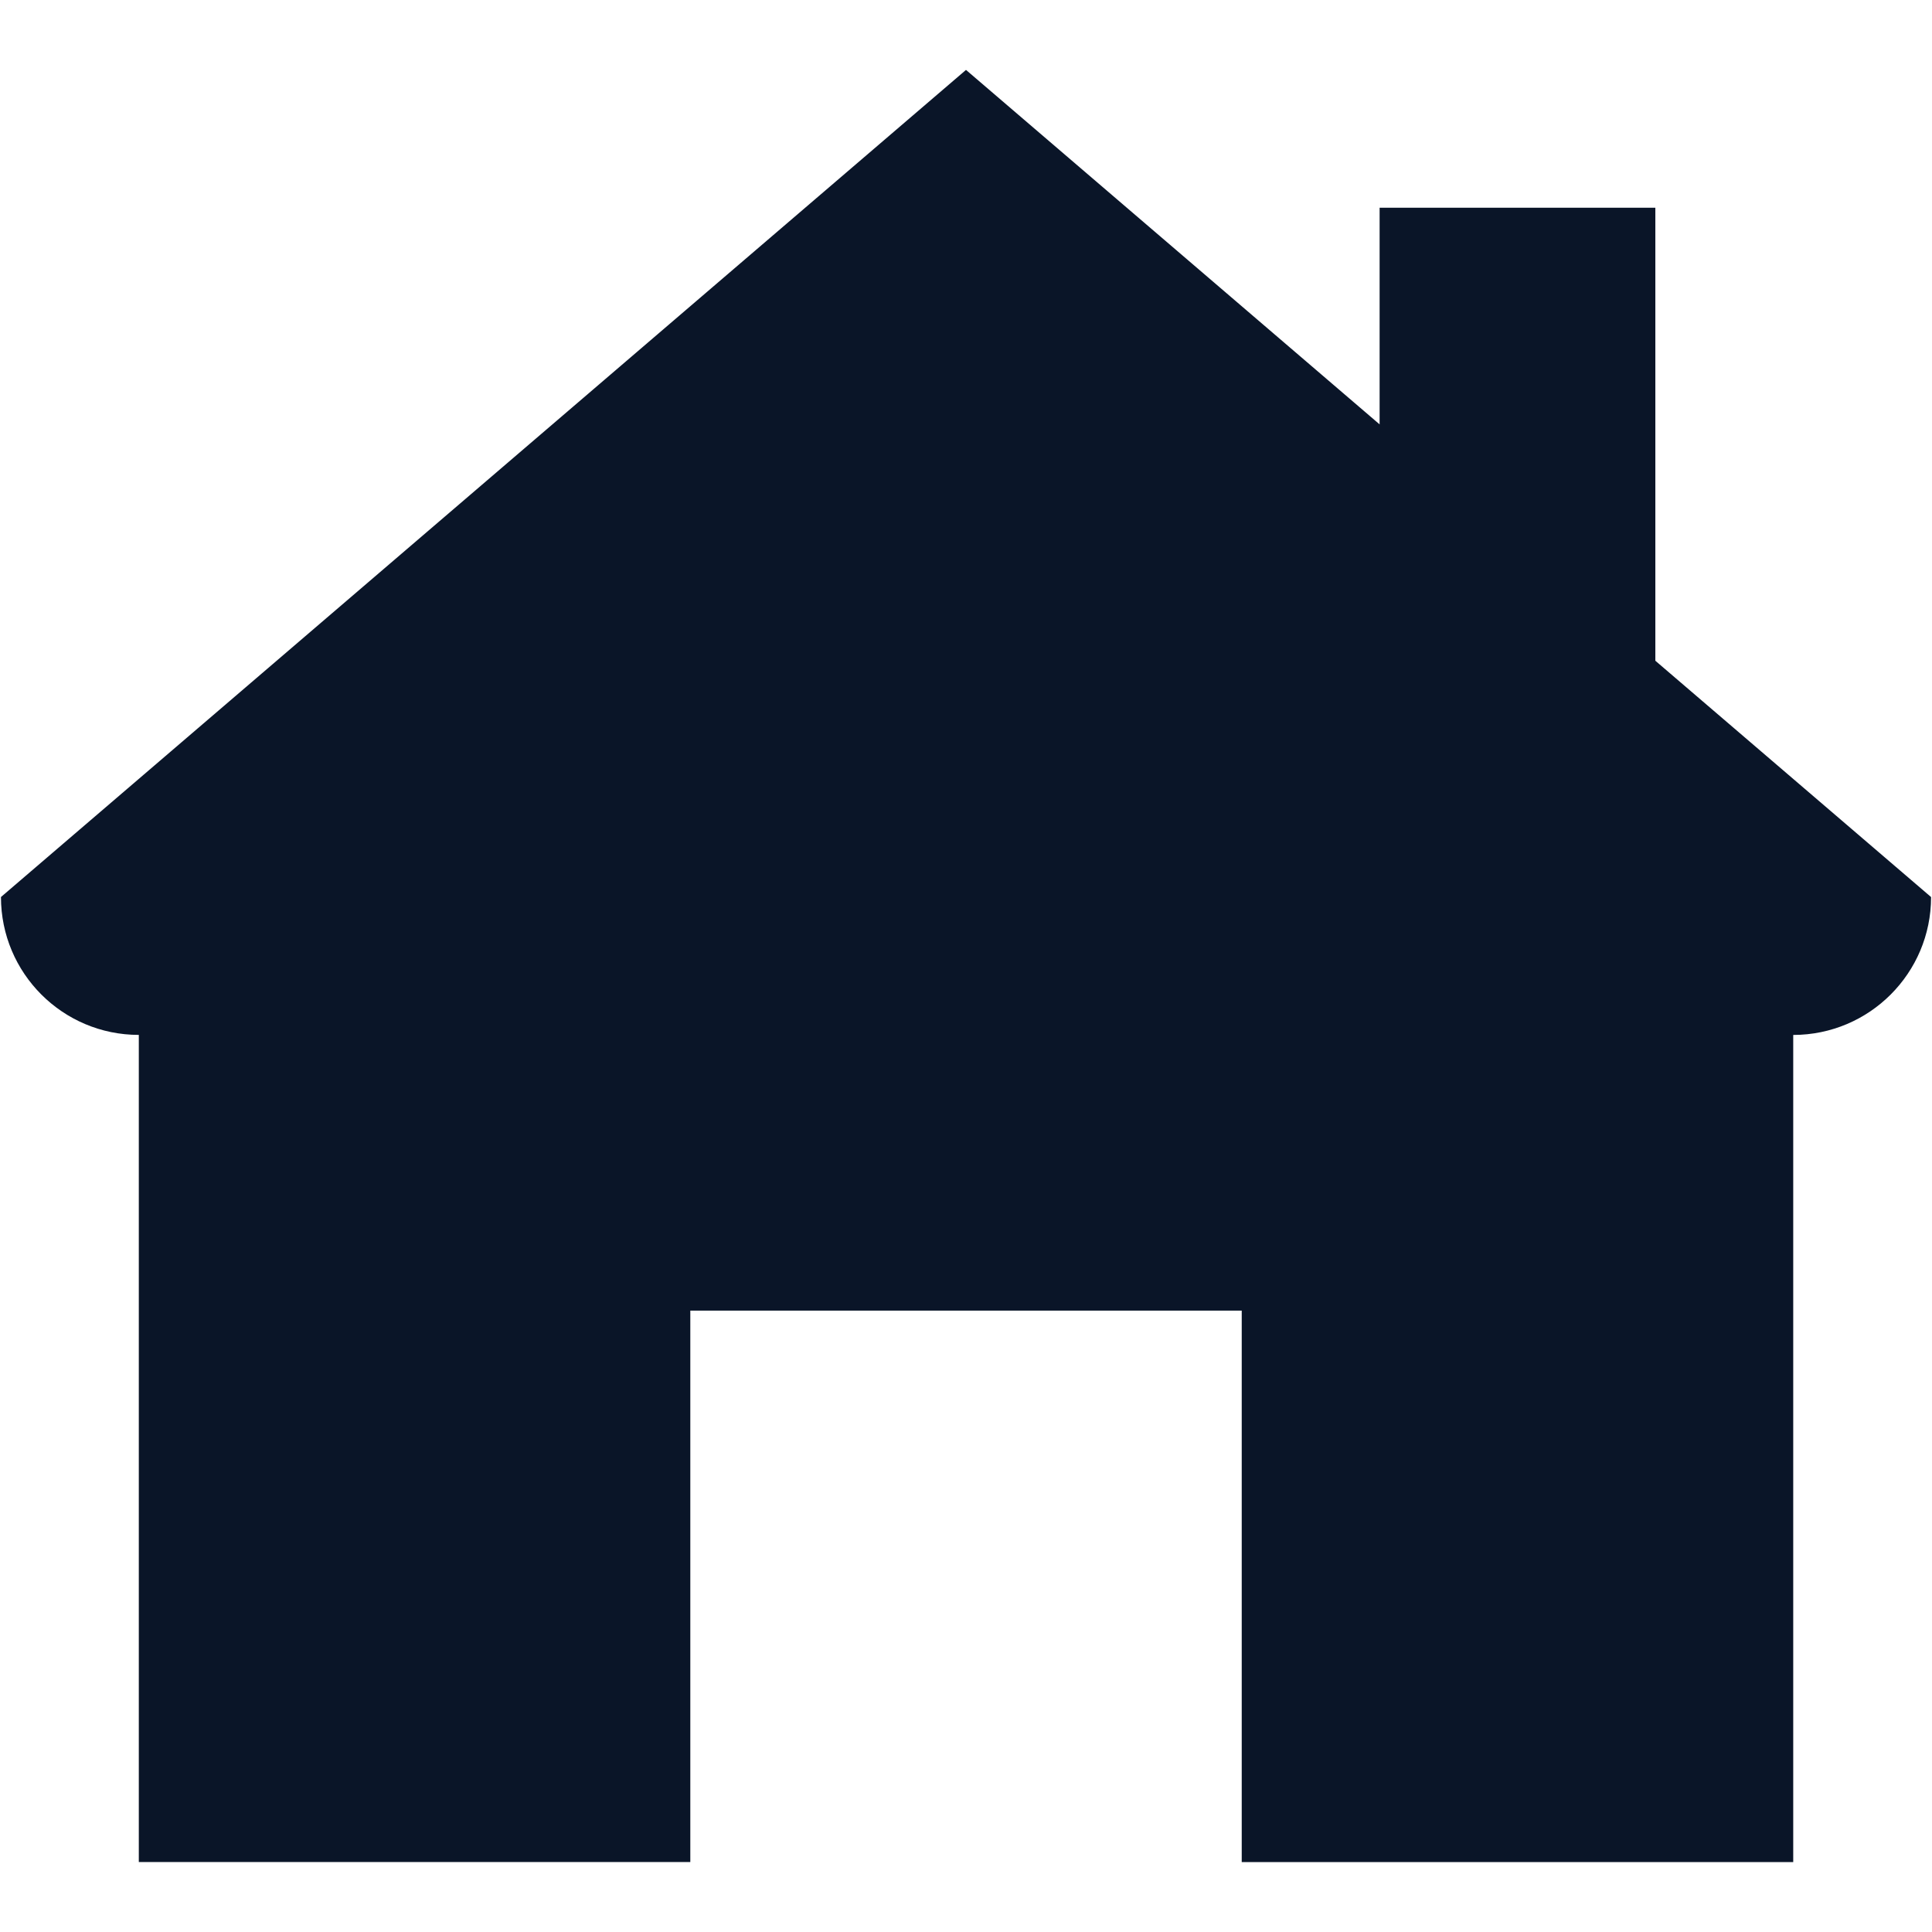 <?xml version="1.0" encoding="UTF-8"?><svg id="aertsen" xmlns="http://www.w3.org/2000/svg" viewBox="0 0 500.5 500.5"><path id="house" d="M464.53,482.39h-142.85v-142.86H178.83v142.85H35.96v-214.28c-19.72,0-35.71-15.99-35.71-35.72L250.25,18.11l107.15,91.83V53.82h71.43v117.35l71.43,61.22c0,19.72-15.99,35.71-35.71,35.72v214.29Z" fill="#0a1528" fill-rule="evenodd" isolation="isolate"/></svg>
